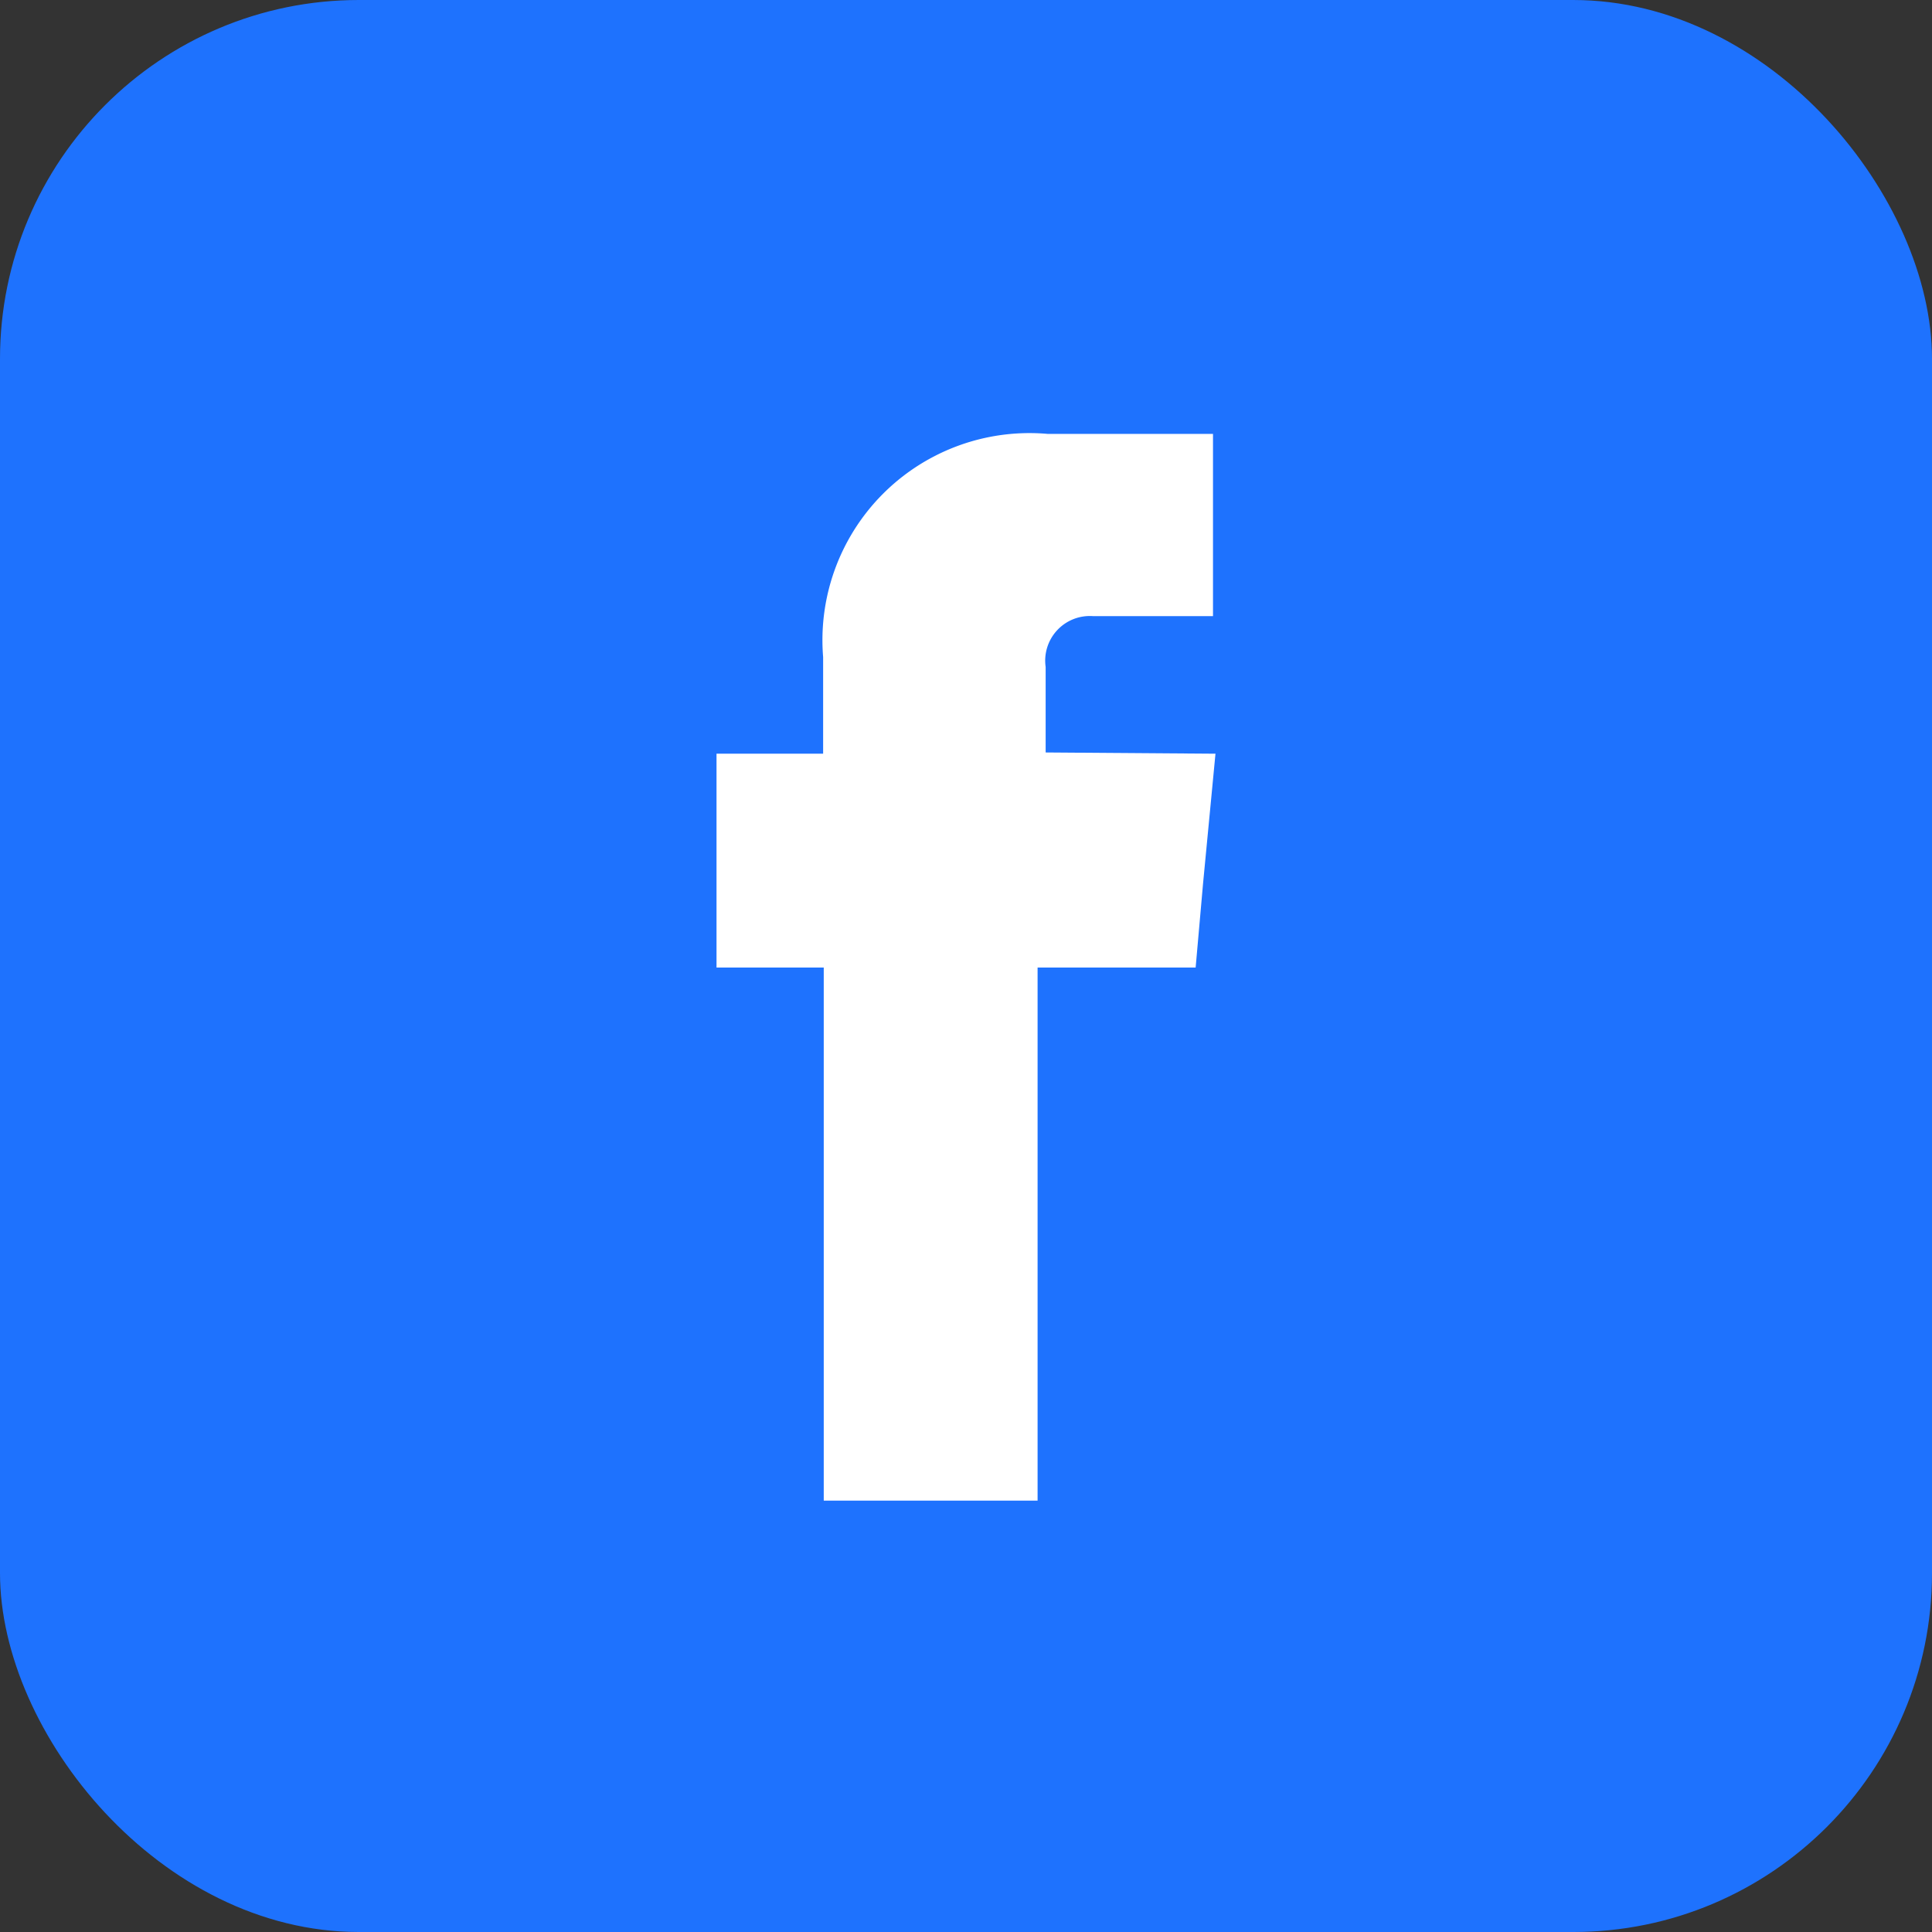 <svg id="Layer_1" data-name="Layer 1" xmlns="http://www.w3.org/2000/svg" viewBox="0 0 31.17 31.17"><rect x="0" y="0" width="31.17" height="31.17" fill="#333333" stroke="none"/><defs><style>.cls-1{fill:#1e72fe;}.cls-2{fill:#fff;fill-rule:evenodd;}</style></defs><rect class="cls-1" width="31.17" height="31.17" rx="5.79"/><path class="cls-2" d="M16.87,12.14V10.76a.72.72,0,0,1,.76-.82h1.94V7H16.9a3.34,3.34,0,0,0-3.62,3.6v1.56H11.56v3.45h1.73v8.6h3.45v-8.6h2.55l.12-1.36.2-2.09Z"/></svg>